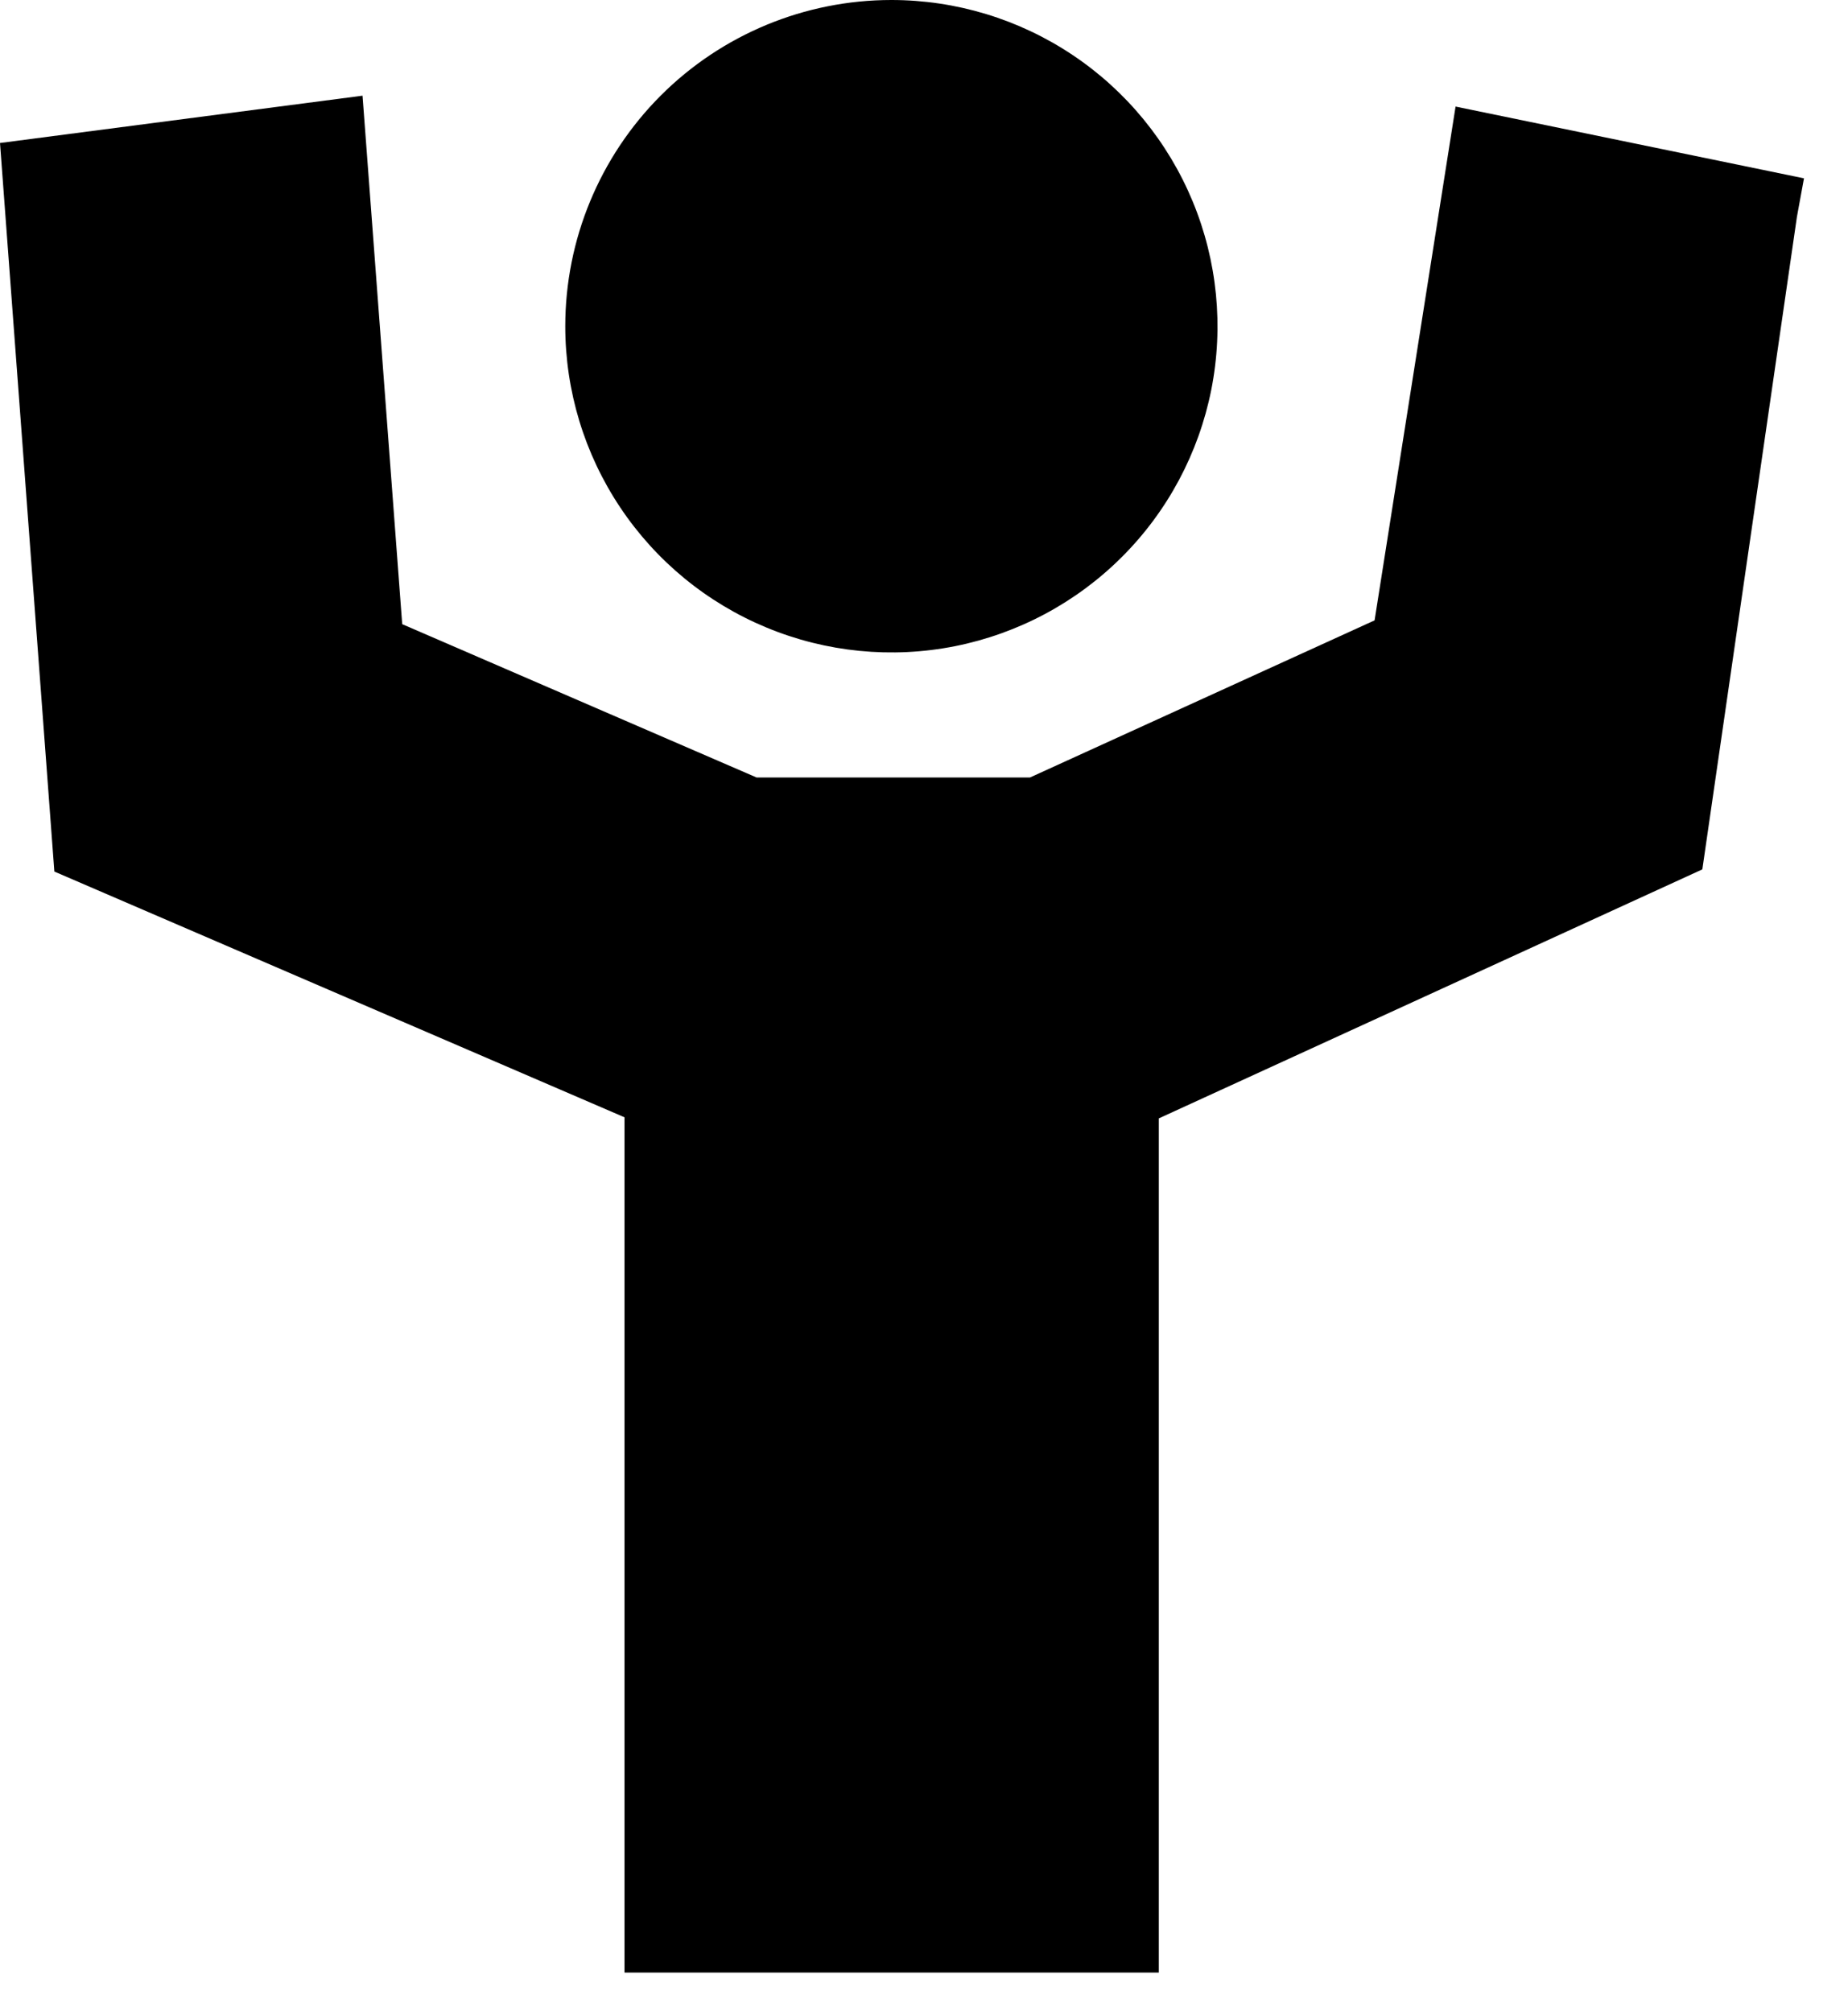 <?xml version="1.0" encoding="UTF-8"?> <svg xmlns="http://www.w3.org/2000/svg" width="34" height="37" viewBox="0 0 34 37" fill="none"><path d="M21.32 36.28V20.57L31.32 15.99L33.06 3.99L33.19 3.28L26.78 1.96L25.29 11.41L18.95 14.3H13.92L7.4 11.48L6.67 1.76L0 2.63L1 16.03L11.49 20.55V36.28" fill="black"></path><path d="M10.4 6C10.4 7.187 10.752 8.347 11.411 9.333C12.07 10.32 13.007 11.089 14.104 11.543C15.2 11.997 16.407 12.116 17.57 11.885C18.734 11.653 19.803 11.082 20.642 10.243C21.482 9.404 22.053 8.334 22.285 7.171C22.516 6.007 22.397 4.8 21.943 3.704C21.489 2.608 20.72 1.67 19.733 1.011C18.747 0.352 17.587 0 16.4 0C14.809 0 13.283 0.632 12.157 1.757C11.032 2.883 10.4 4.409 10.4 6Z" fill="black"></path></svg> 